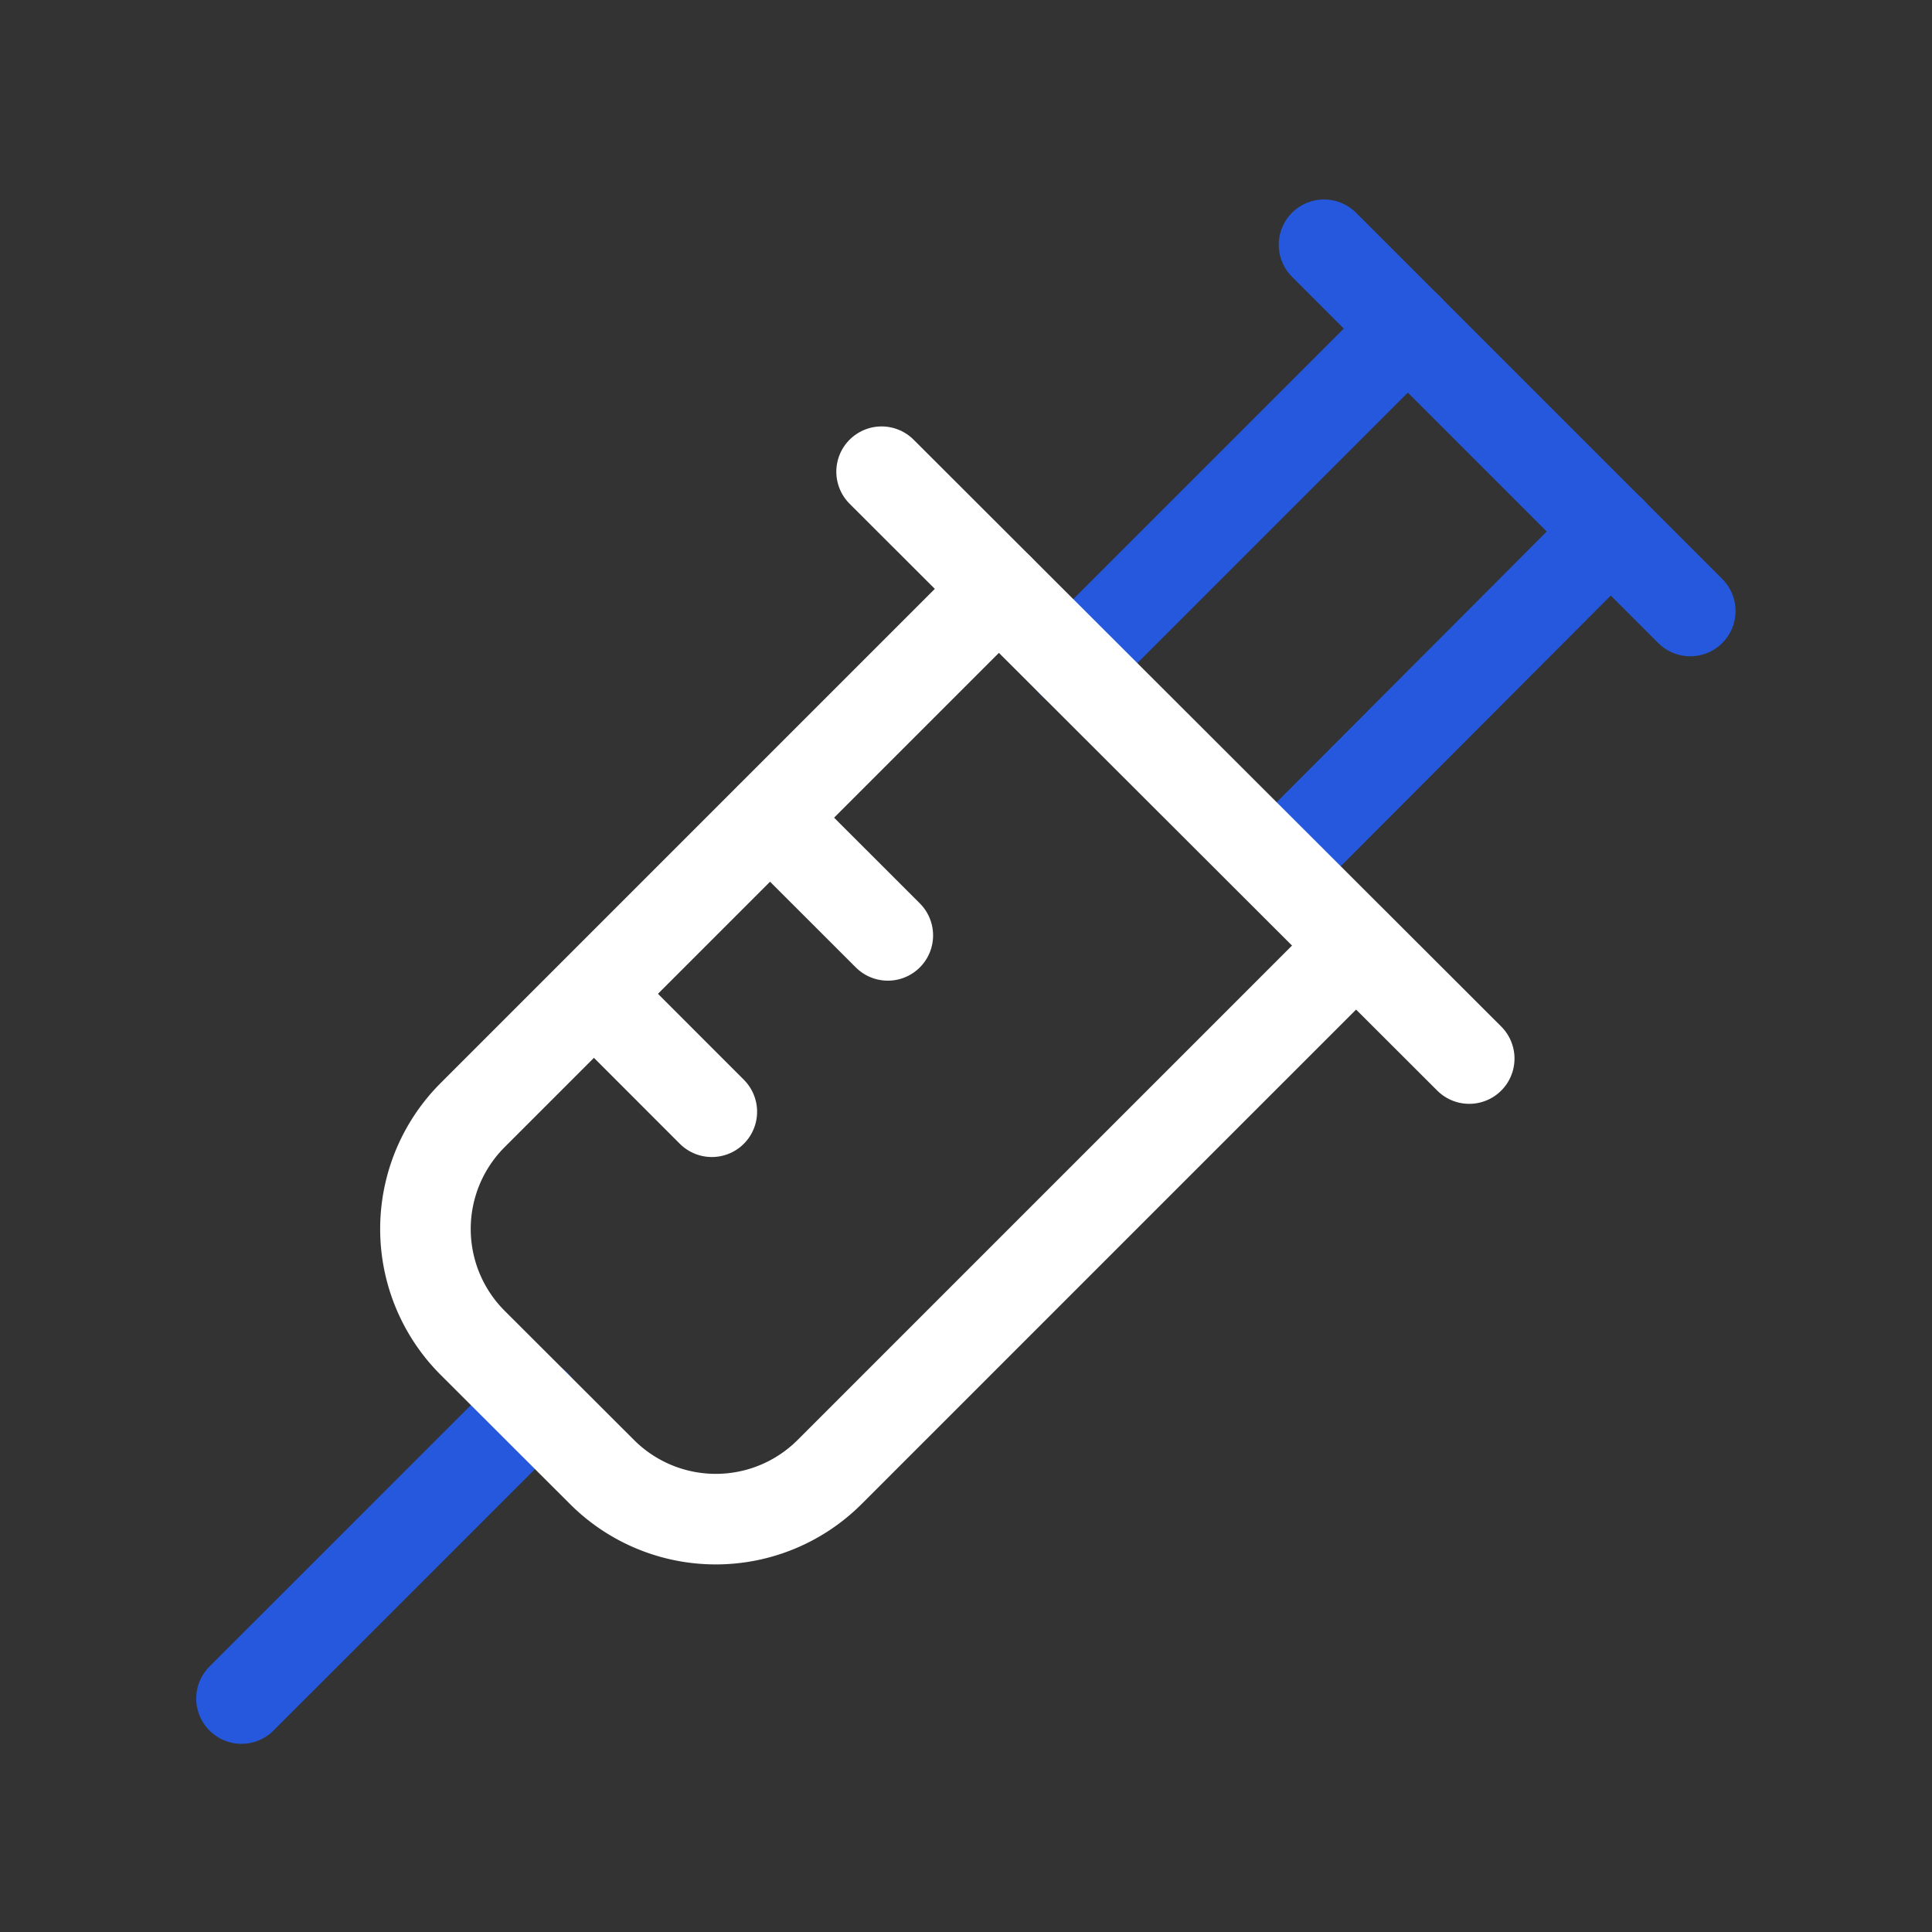 <svg xmlns="http://www.w3.org/2000/svg" width="32" height="32" fill="none"><rect width="100%" height="100%" fill="#333333" stroke="none"/><g stroke-linecap="round" stroke-linejoin="round" stroke-width="1.5"><path stroke="#2558DC" d="M17.773 10.987 23.32 5.44m3.362 3.36-5.534 5.547"/><path stroke="#fff" d="m14.602 7.813 9.733 9.72"/><path stroke="#2558DC" d="M8.867 23.267 4 28.133"/><path stroke="#fff" d="m9.844 16.467 1.946 1.947m.968-4.867 1.947 1.946"/><path stroke="#2558DC" d="m21.93 4.054 6.066 6.066"/><path stroke="#fff" d="m22.457 15.665-8.716 8.716a2.666 2.666 0 0 1-3.77 0l-2.143-2.14a2.666 2.666 0 0 1 0-3.771l8.716-8.716"/></g></svg>